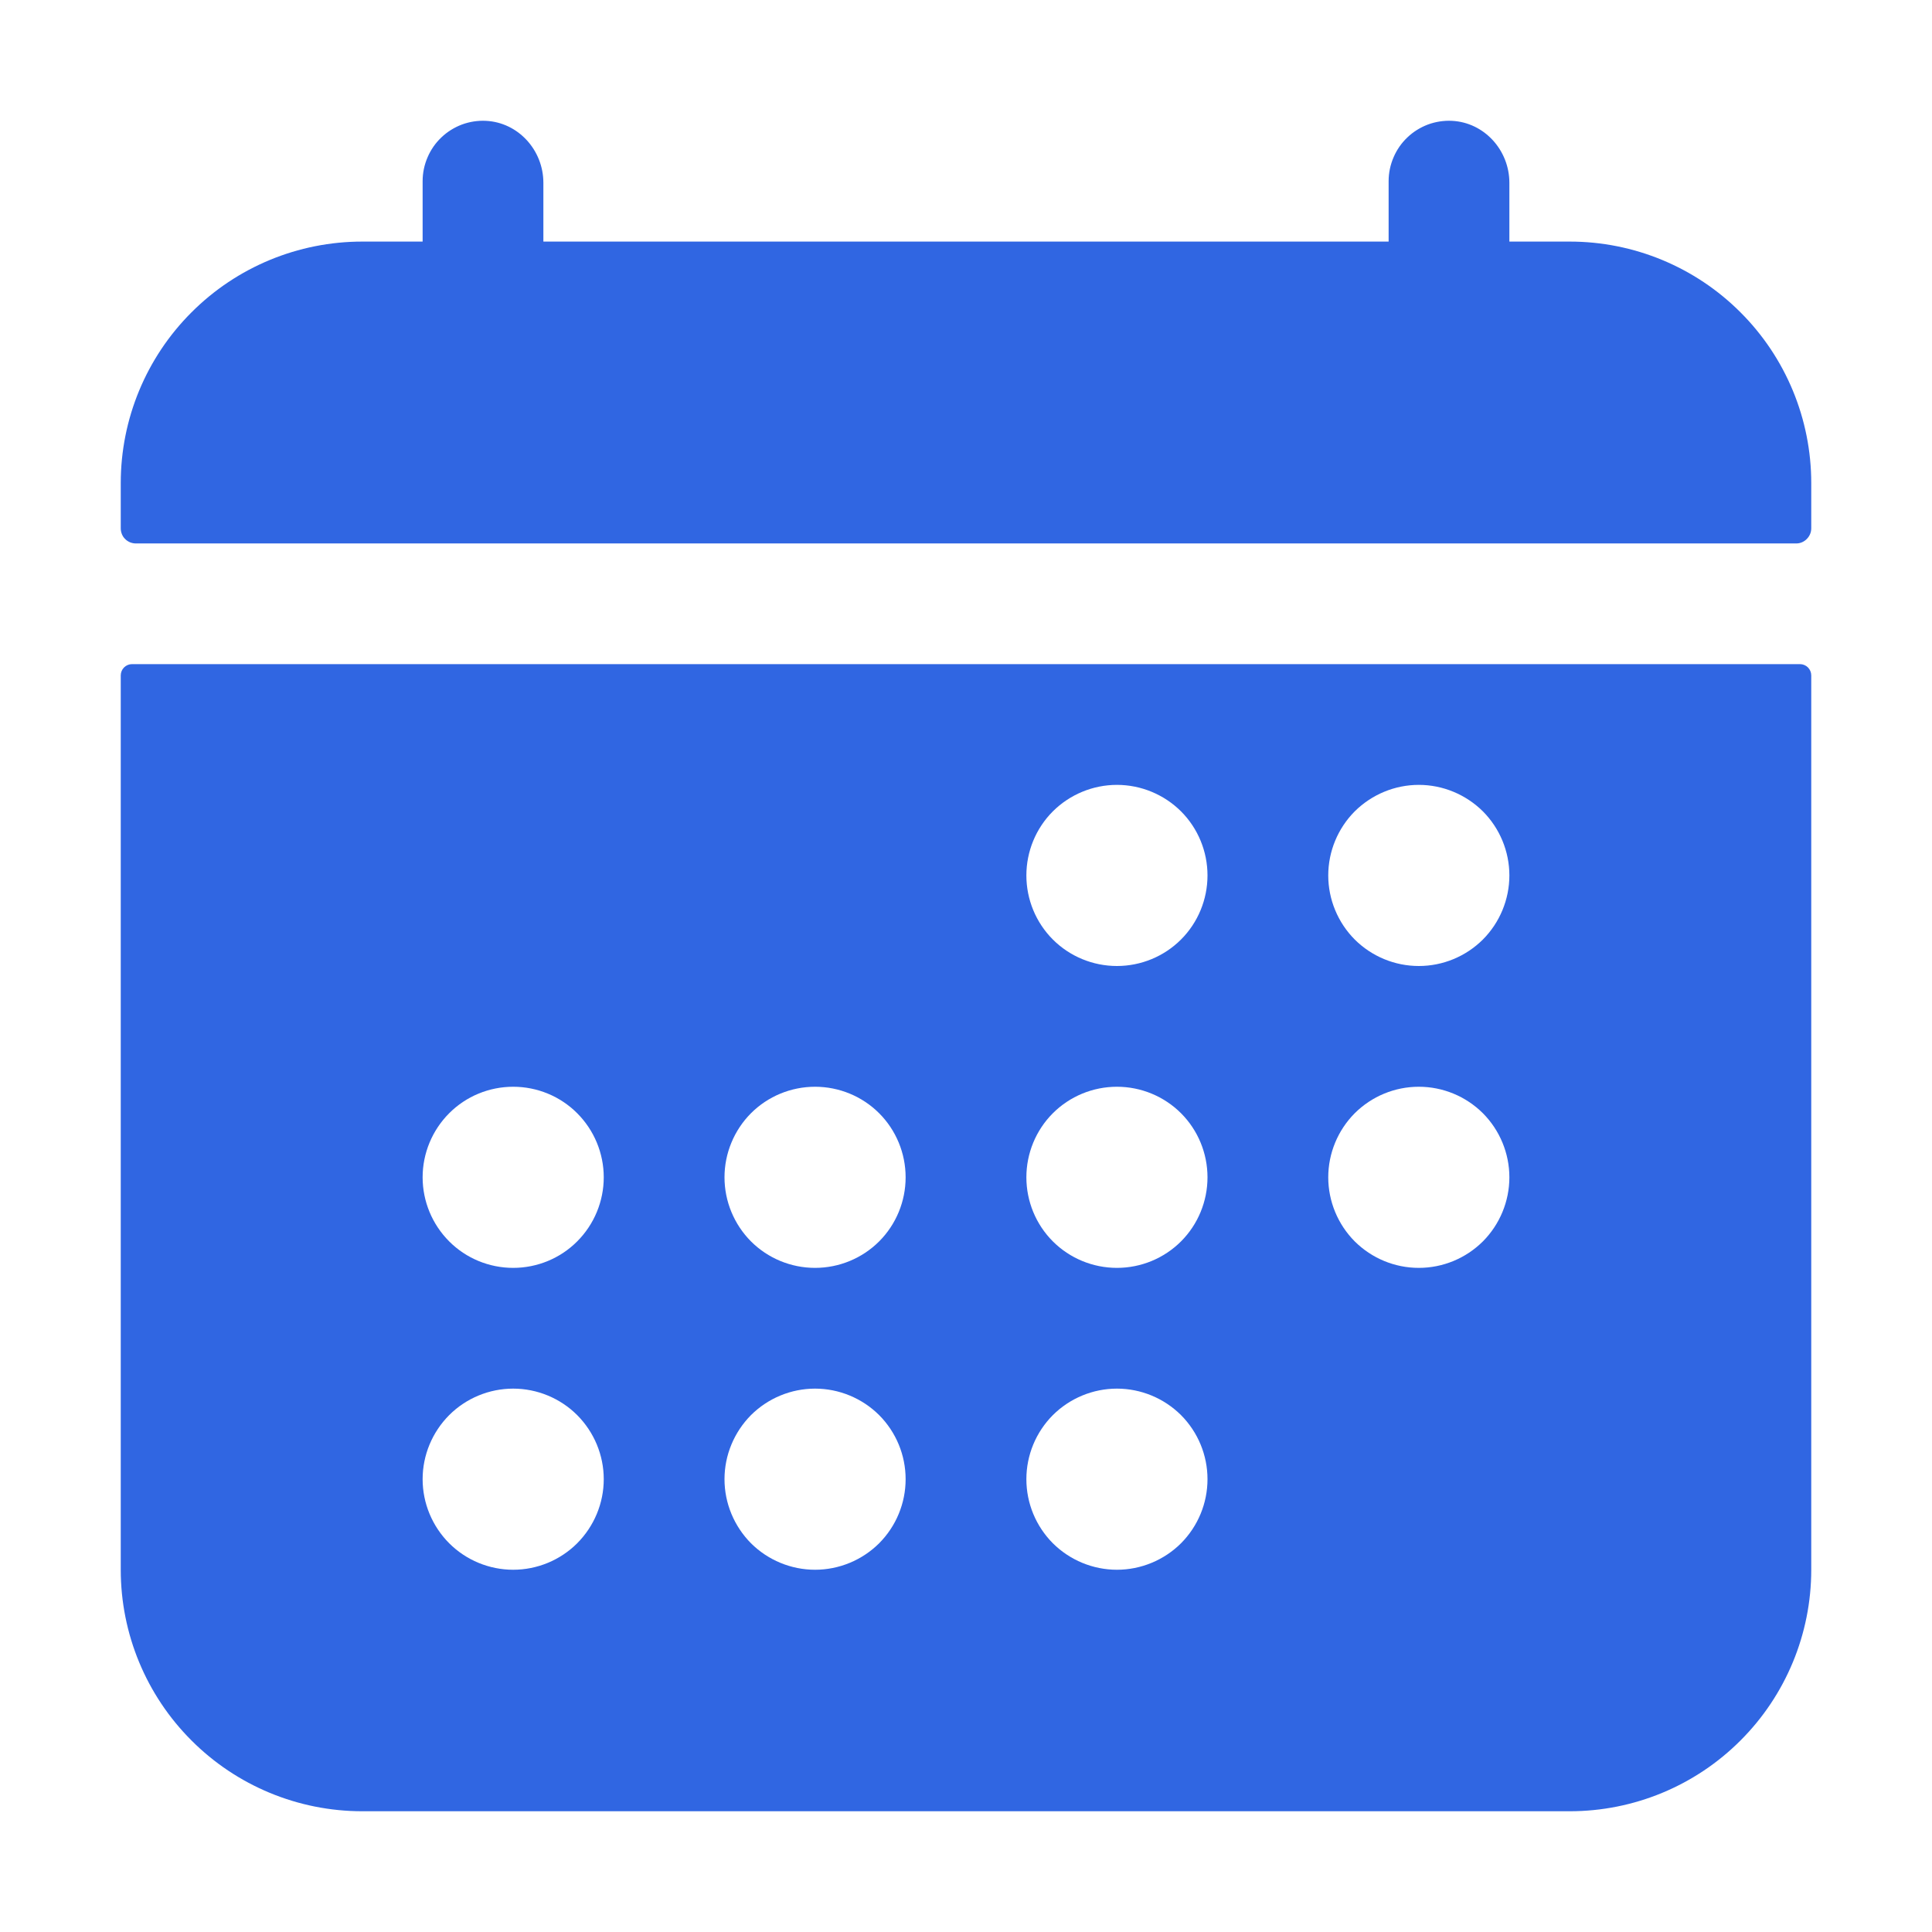 <svg width="24" height="24" viewBox="0 0 24 24" fill="none" xmlns="http://www.w3.org/2000/svg">
<path d="M22.5 6.001C22.5 5.205 22.184 4.442 21.621 3.88C21.059 3.317 20.296 3.001 19.5 3.001H18.75V2.271C18.75 1.867 18.44 1.521 18.036 1.501C17.935 1.496 17.833 1.512 17.738 1.547C17.643 1.583 17.556 1.637 17.483 1.707C17.409 1.777 17.351 1.861 17.311 1.955C17.271 2.048 17.25 2.148 17.25 2.25V3.001H6.75V2.271C6.75 1.867 6.44 1.521 6.036 1.501C5.935 1.496 5.833 1.512 5.738 1.547C5.643 1.583 5.556 1.637 5.483 1.707C5.409 1.777 5.351 1.861 5.311 1.955C5.271 2.048 5.25 2.148 5.25 2.25V3.001H4.5C3.704 3.001 2.941 3.317 2.379 3.88C1.816 4.442 1.5 5.205 1.5 6.001V6.563C1.5 6.588 1.505 6.612 1.514 6.635C1.523 6.658 1.537 6.679 1.555 6.696C1.572 6.714 1.593 6.727 1.616 6.737C1.639 6.746 1.663 6.751 1.688 6.751H22.313C22.363 6.751 22.41 6.731 22.445 6.695C22.48 6.66 22.5 6.613 22.5 6.563V6.001Z" fill="#3066E2"/>
<path d="M1.5 19.5C1.5 20.296 1.816 21.059 2.379 21.621C2.941 22.184 3.704 22.5 4.5 22.5H19.5C20.296 22.5 21.059 22.184 21.621 21.621C22.184 21.059 22.5 20.296 22.5 19.5V8.39C22.5 8.353 22.485 8.317 22.459 8.291C22.433 8.265 22.397 8.25 22.36 8.25H1.64C1.603 8.25 1.567 8.265 1.541 8.291C1.515 8.317 1.5 8.353 1.5 8.39V19.5ZM17.625 9.75C17.923 9.75 18.209 9.869 18.421 10.079C18.631 10.29 18.75 10.577 18.75 10.875C18.75 11.173 18.631 11.46 18.421 11.671C18.209 11.882 17.923 12 17.625 12C17.327 12 17.041 11.882 16.829 11.671C16.619 11.46 16.5 11.173 16.5 10.875C16.5 10.577 16.619 10.29 16.829 10.079C17.041 9.869 17.327 9.75 17.625 9.75ZM17.625 13.5C17.923 13.5 18.209 13.618 18.421 13.829C18.631 14.04 18.75 14.327 18.75 14.625C18.75 14.923 18.631 15.21 18.421 15.421C18.209 15.632 17.923 15.75 17.625 15.75C17.327 15.75 17.041 15.632 16.829 15.421C16.619 15.21 16.5 14.923 16.5 14.625C16.5 14.327 16.619 14.04 16.829 13.829C17.041 13.618 17.327 13.5 17.625 13.5ZM13.875 9.75C14.173 9.75 14.46 9.869 14.671 10.079C14.882 10.29 15 10.577 15 10.875C15 11.173 14.882 11.46 14.671 11.671C14.46 11.882 14.173 12 13.875 12C13.577 12 13.29 11.882 13.079 11.671C12.868 11.46 12.75 11.173 12.75 10.875C12.75 10.577 12.868 10.29 13.079 10.079C13.29 9.869 13.577 9.75 13.875 9.75ZM13.875 13.5C14.173 13.5 14.46 13.618 14.671 13.829C14.882 14.04 15 14.327 15 14.625C15 14.923 14.882 15.21 14.671 15.421C14.46 15.632 14.173 15.75 13.875 15.75C13.577 15.75 13.29 15.632 13.079 15.421C12.868 15.21 12.75 14.923 12.75 14.625C12.75 14.327 12.868 14.04 13.079 13.829C13.29 13.618 13.577 13.5 13.875 13.5ZM13.875 17.25C14.173 17.25 14.46 17.369 14.671 17.579C14.882 17.791 15 18.077 15 18.375C15 18.673 14.882 18.959 14.671 19.171C14.46 19.381 14.173 19.5 13.875 19.5C13.577 19.5 13.29 19.381 13.079 19.171C12.868 18.959 12.75 18.673 12.75 18.375C12.75 18.077 12.868 17.791 13.079 17.579C13.29 17.369 13.577 17.25 13.875 17.25ZM10.125 13.5C10.423 13.5 10.71 13.618 10.921 13.829C11.132 14.04 11.25 14.327 11.25 14.625C11.25 14.923 11.132 15.21 10.921 15.421C10.71 15.632 10.423 15.75 10.125 15.75C9.827 15.75 9.54 15.632 9.329 15.421C9.119 15.21 9 14.923 9 14.625C9 14.327 9.119 14.04 9.329 13.829C9.54 13.618 9.827 13.5 10.125 13.5ZM10.125 17.25C10.423 17.25 10.71 17.369 10.921 17.579C11.132 17.791 11.25 18.077 11.25 18.375C11.25 18.673 11.132 18.959 10.921 19.171C10.71 19.381 10.423 19.5 10.125 19.5C9.827 19.5 9.54 19.381 9.329 19.171C9.119 18.959 9 18.673 9 18.375C9 18.077 9.119 17.791 9.329 17.579C9.54 17.369 9.827 17.25 10.125 17.25ZM6.375 13.5C6.673 13.5 6.96 13.618 7.17 13.829C7.381 14.04 7.5 14.327 7.5 14.625C7.5 14.923 7.381 15.21 7.17 15.421C6.96 15.632 6.673 15.75 6.375 15.75C6.077 15.75 5.79 15.632 5.58 15.421C5.369 15.21 5.25 14.923 5.25 14.625C5.25 14.327 5.369 14.04 5.58 13.829C5.79 13.618 6.077 13.5 6.375 13.5ZM6.375 17.25C6.673 17.25 6.96 17.369 7.17 17.579C7.381 17.791 7.5 18.077 7.5 18.375C7.5 18.673 7.381 18.959 7.17 19.171C6.96 19.381 6.673 19.5 6.375 19.5C6.077 19.5 5.79 19.381 5.58 19.171C5.369 18.959 5.25 18.673 5.25 18.375C5.25 18.077 5.369 17.791 5.58 17.579C5.79 17.369 6.077 17.25 6.375 17.25Z" fill="#3066E2"/>
</svg>
